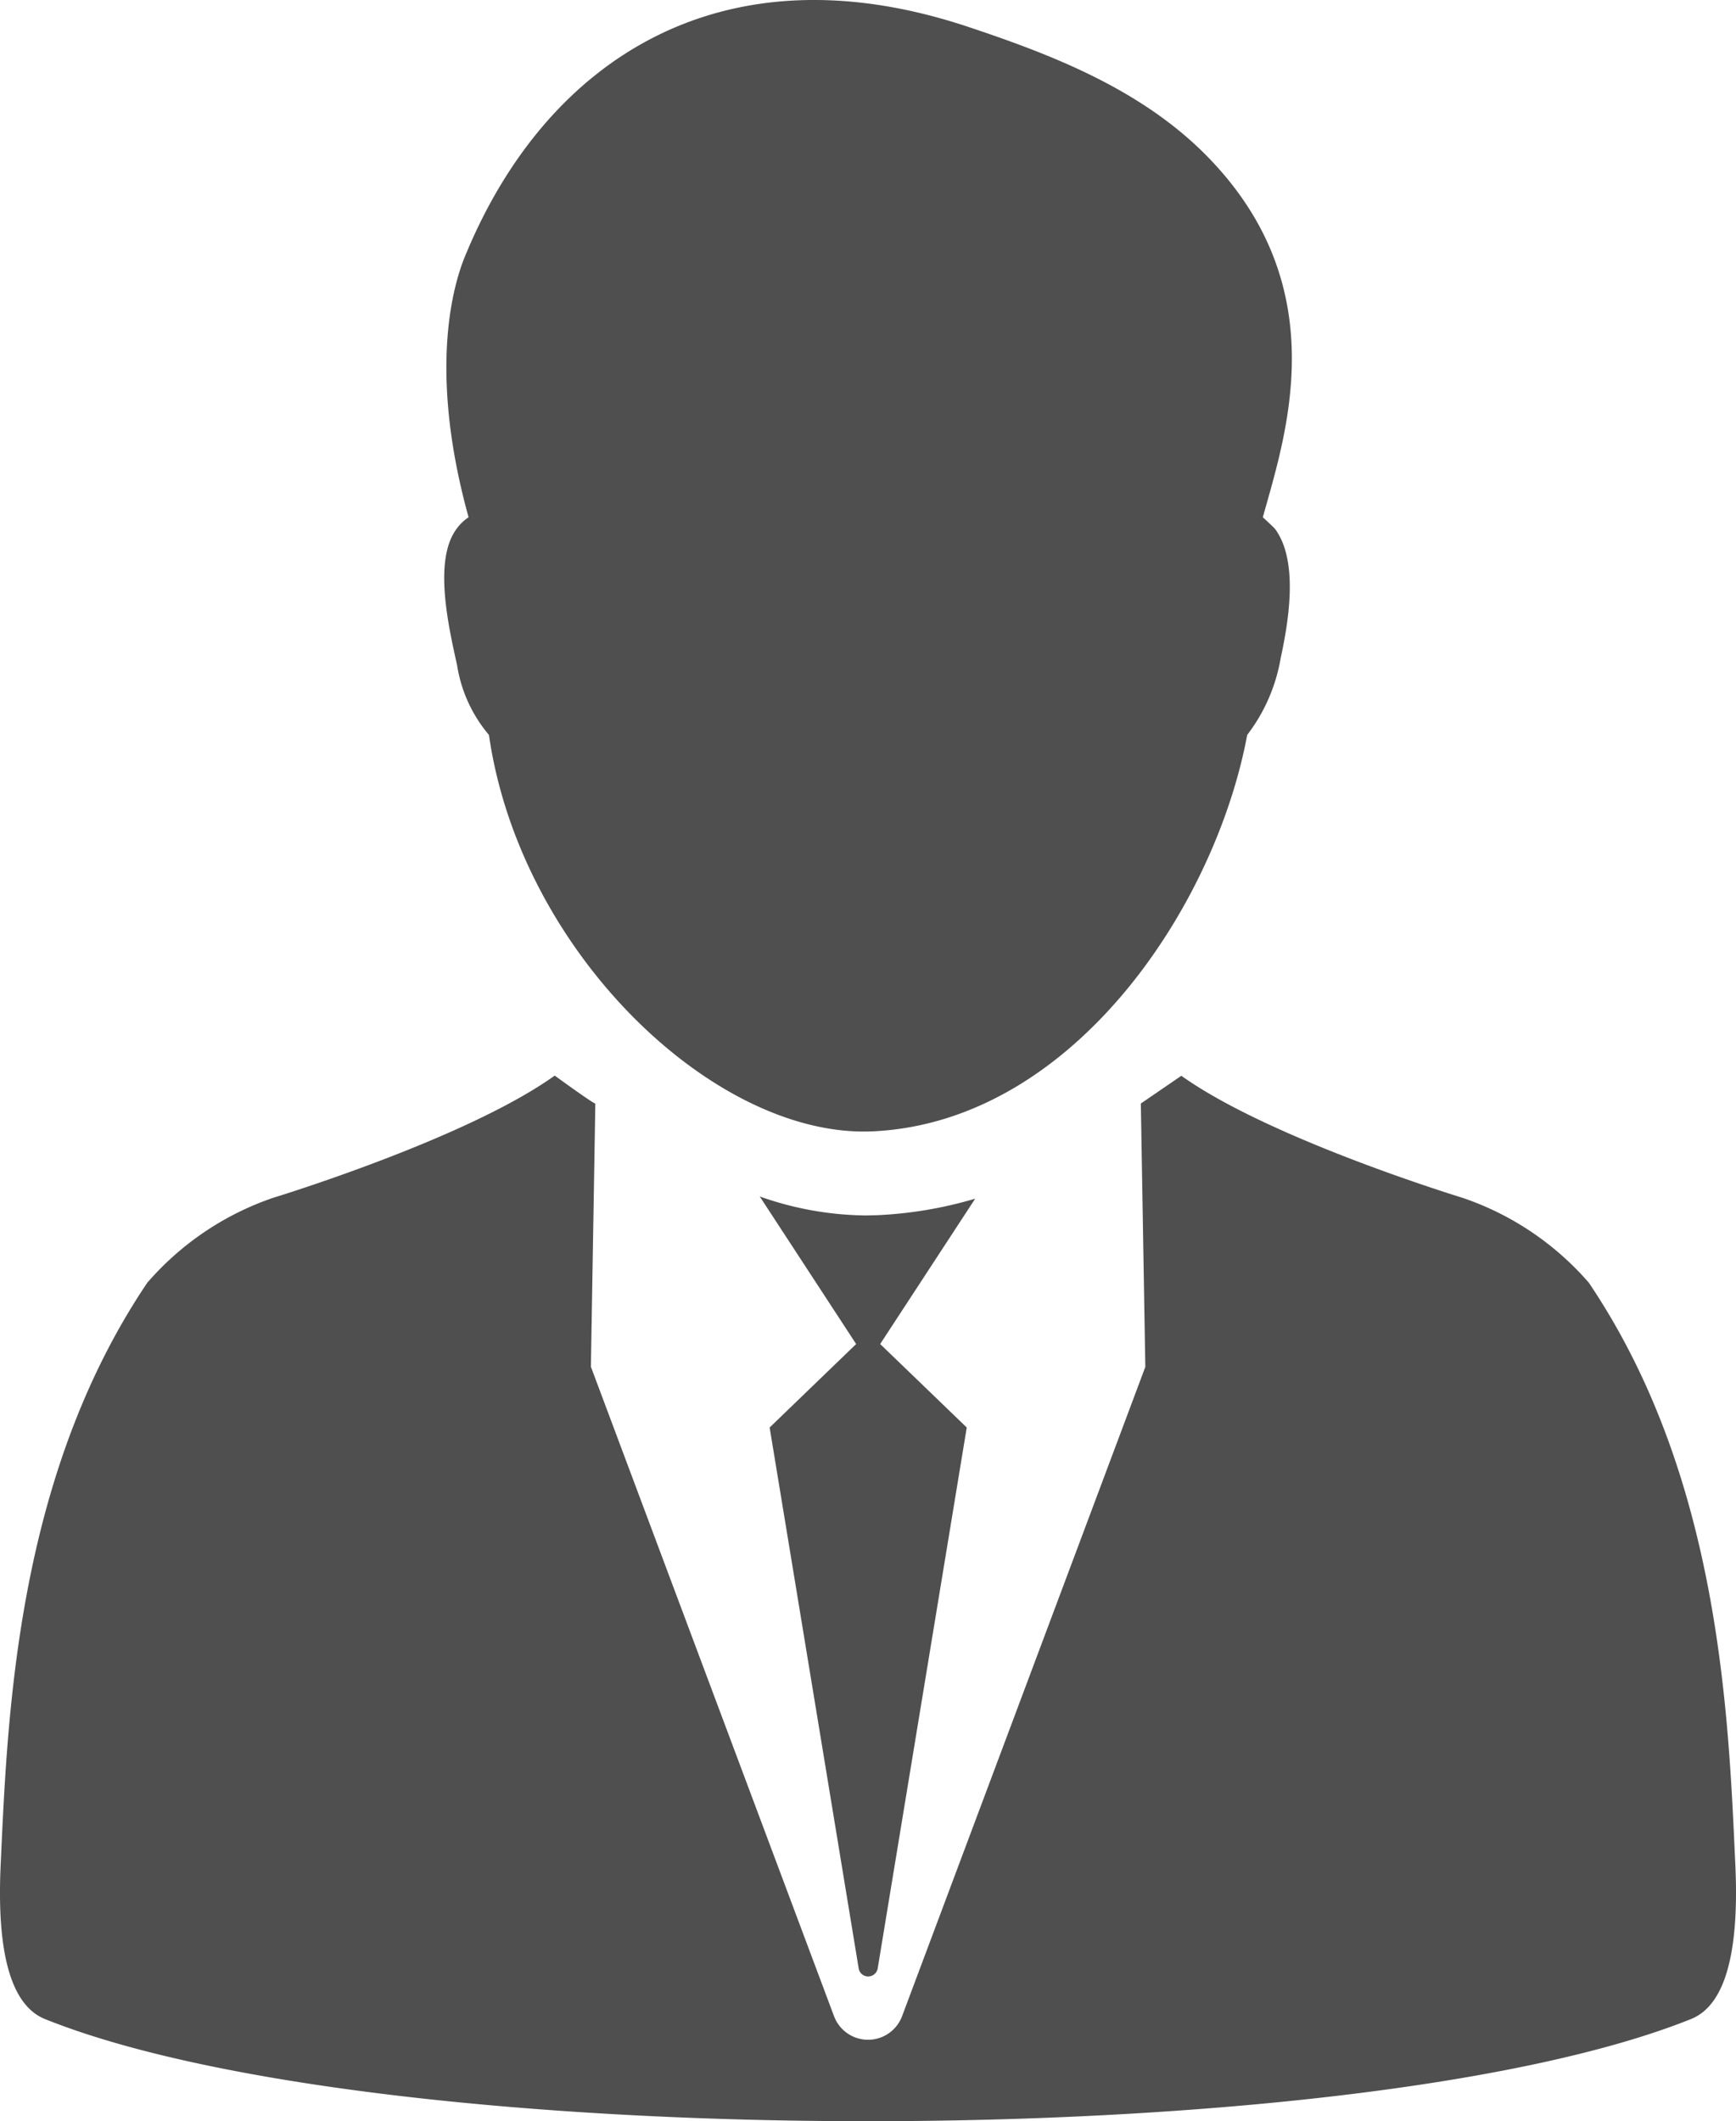 <svg xmlns="http://www.w3.org/2000/svg" width="49.111" height="60"><g data-name="グループ 7665" fill="#4f4f4f"><path data-name="パス 16544" d="M12.932 18.822a4 4 0 00.9 1.966C14.72 26.96 20.26 32.22 24.71 32c5.661-.278 9.673-6.378 10.573-11.212a4.932 4.932 0 00.947-2.172c.241-1.109.5-2.781-.167-3.665a8.45 8.45 0 00-.338-.319c.637-2.3 2.035-6.395-1.447-10.078-1.887-2-4.508-3-6.876-3.79-6.992-2.336-11.928.936-14.206 6.387-.164.387-1.227 2.834.06 7.48a1.32 1.32 0 00-.333.319c-.669.883-.236 2.763.009 3.872z"/><path data-name="パス 16545" d="M49.093 52.768c-.194-4.249-.435-10.985-4.145-16.485a8.226 8.226 0 00-3.568-2.4s-5.45-1.66-7.96-3.454l-1.146.785.127 7.45-6.881 18.364a1.028 1.028 0 01-1.926 0l-6.878-18.369s.127-7.427.125-7.45c.016.063-1.148-.785-1.148-.785-2.505 1.794-7.957 3.454-7.957 3.454a8.226 8.226 0 00-3.569 2.405C.458 41.783.213 48.519.018 52.768c-.134 2.936.482 4.031 1.255 4.343 9.6 3.852 36.962 3.852 46.563 0 .778-.31 1.389-1.408 1.257-4.343z"/><path data-name="パス 16546" d="M24.803 34.373l-.31.007a9.2 9.2 0 01-3-.537l2.727 4.174-2.447 2.361 2.519 15.3a.269.269 0 00.269.227.273.273 0 00.269-.227l2.519-15.3-2.449-2.361 2.688-4.112a11.525 11.525 0 01-2.785.468z"/></g></svg>